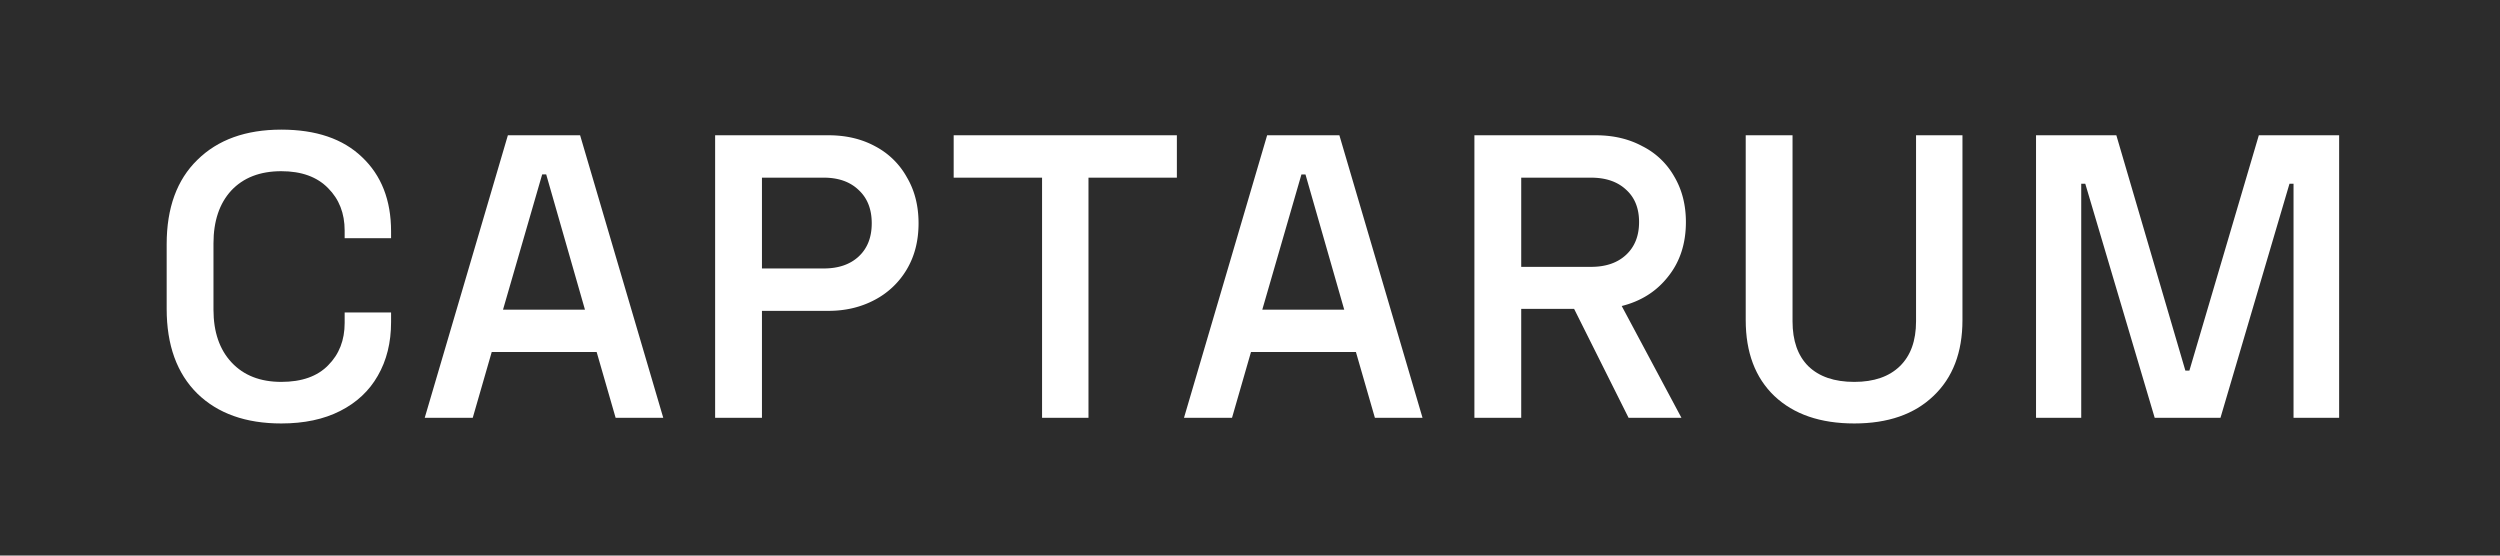 <svg xmlns="http://www.w3.org/2000/svg" fill="none" viewBox="0 0 270 60"><path fill="#2C2C2C" d="M0 0h270v60H0z"/><path fill="#fff" d="M21.313 17.27C19.104 19.42 18 22.455 18 26.38v6.974c0 3.923 1.104 6.975 3.313 9.154 2.209 2.15 5.23 3.226 9.067 3.226 2.47 0 4.591-.45 6.364-1.352 1.773-.9 3.124-2.164 4.054-3.792.959-1.656 1.438-3.589 1.438-5.797v-1.047h-5.013v1.134c0 1.86-.595 3.385-1.787 4.577-1.162 1.191-2.848 1.787-5.056 1.787-2.267 0-4.054-.697-5.362-2.092-1.308-1.395-1.962-3.299-1.962-5.71v-7.15c0-2.412.64-4.315 1.918-5.71 1.308-1.395 3.11-2.092 5.406-2.092 2.18 0 3.865.61 5.056 1.83 1.192 1.192 1.787 2.718 1.787 4.578v.828h5.013v-.741c0-3.371-1.046-6.045-3.138-8.02C37.035 14.987 34.128 14 30.38 14c-3.836 0-6.858 1.09-9.067 3.27"/><path fill="#fff" fill-rule="evenodd" d="m62.652 14.61 8.98 30.514h-5.144l-2.049-7.106H53.106l-2.05 7.105H45.87l8.98-30.513zm.523 18.831L58.99 18.838h-.436l-4.228 14.603zm31.321-17.654c-1.453-.784-3.124-1.177-5.012-1.177h-12.25v30.514h5.057V33.572h7.193c1.83 0 3.487-.392 4.969-1.177a8.702 8.702 0 0 0 3.487-3.313c.843-1.424 1.264-3.08 1.264-4.969 0-1.889-.421-3.545-1.264-4.97a8.332 8.332 0 0 0-3.444-3.356m-1.743 11.9c-.93.872-2.194 1.308-3.793 1.308h-6.669v-9.808h6.67c1.598 0 2.862.45 3.792 1.352.93.871 1.395 2.063 1.395 3.574 0 1.511-.465 2.703-1.395 3.574" clip-rule="evenodd"/><path fill="#fff" d="M127.102 14.61v4.577h-9.546v25.936h-5.013V19.188h-9.546V14.61z"/><path fill="#fff" fill-rule="evenodd" d="m153.633 45.123-8.98-30.513h-7.803l-8.979 30.514h5.187l2.049-7.106h11.333l2.049 7.105zM140.991 18.84l4.185 14.602h-8.849l4.228-14.603h.436Zm41.086 5.142c0 2.325-.639 4.287-1.918 5.885-1.25 1.598-2.921 2.659-5.013 3.182l6.451 12.075h-5.71l-5.885-11.77h-5.71v11.77h-5.056V14.61h13.12c1.889 0 3.56.393 5.013 1.177a8.134 8.134 0 0 1 3.444 3.27c.843 1.423 1.264 3.065 1.264 4.925m-17.785 4.839h7.541c1.599 0 2.863-.436 3.793-1.308.93-.872 1.394-2.049 1.394-3.53 0-1.483-.464-2.645-1.394-3.488-.93-.872-2.194-1.308-3.793-1.308h-7.541z" clip-rule="evenodd"/><path fill="#fff" d="M195.294 39.544c-1.133-1.133-1.7-2.746-1.7-4.839V14.61h-5.056v19.965c0 3.487 1.031 6.219 3.095 8.195 2.092 1.976 4.969 2.964 8.63 2.964 3.633 0 6.481-.988 8.544-2.964 2.092-1.976 3.139-4.708 3.139-8.195V14.61h-5.013v20.095c0 2.093-.581 3.706-1.744 4.839-1.162 1.133-2.804 1.7-4.926 1.7-2.15 0-3.806-.567-4.969-1.7m40.725.479-7.454-25.413h-8.674v30.514h4.882V19.84h.436l7.498 25.282h7.105l7.454-25.282h.436v25.282h4.925V14.61h-8.674l-7.498 25.413z"/></svg>